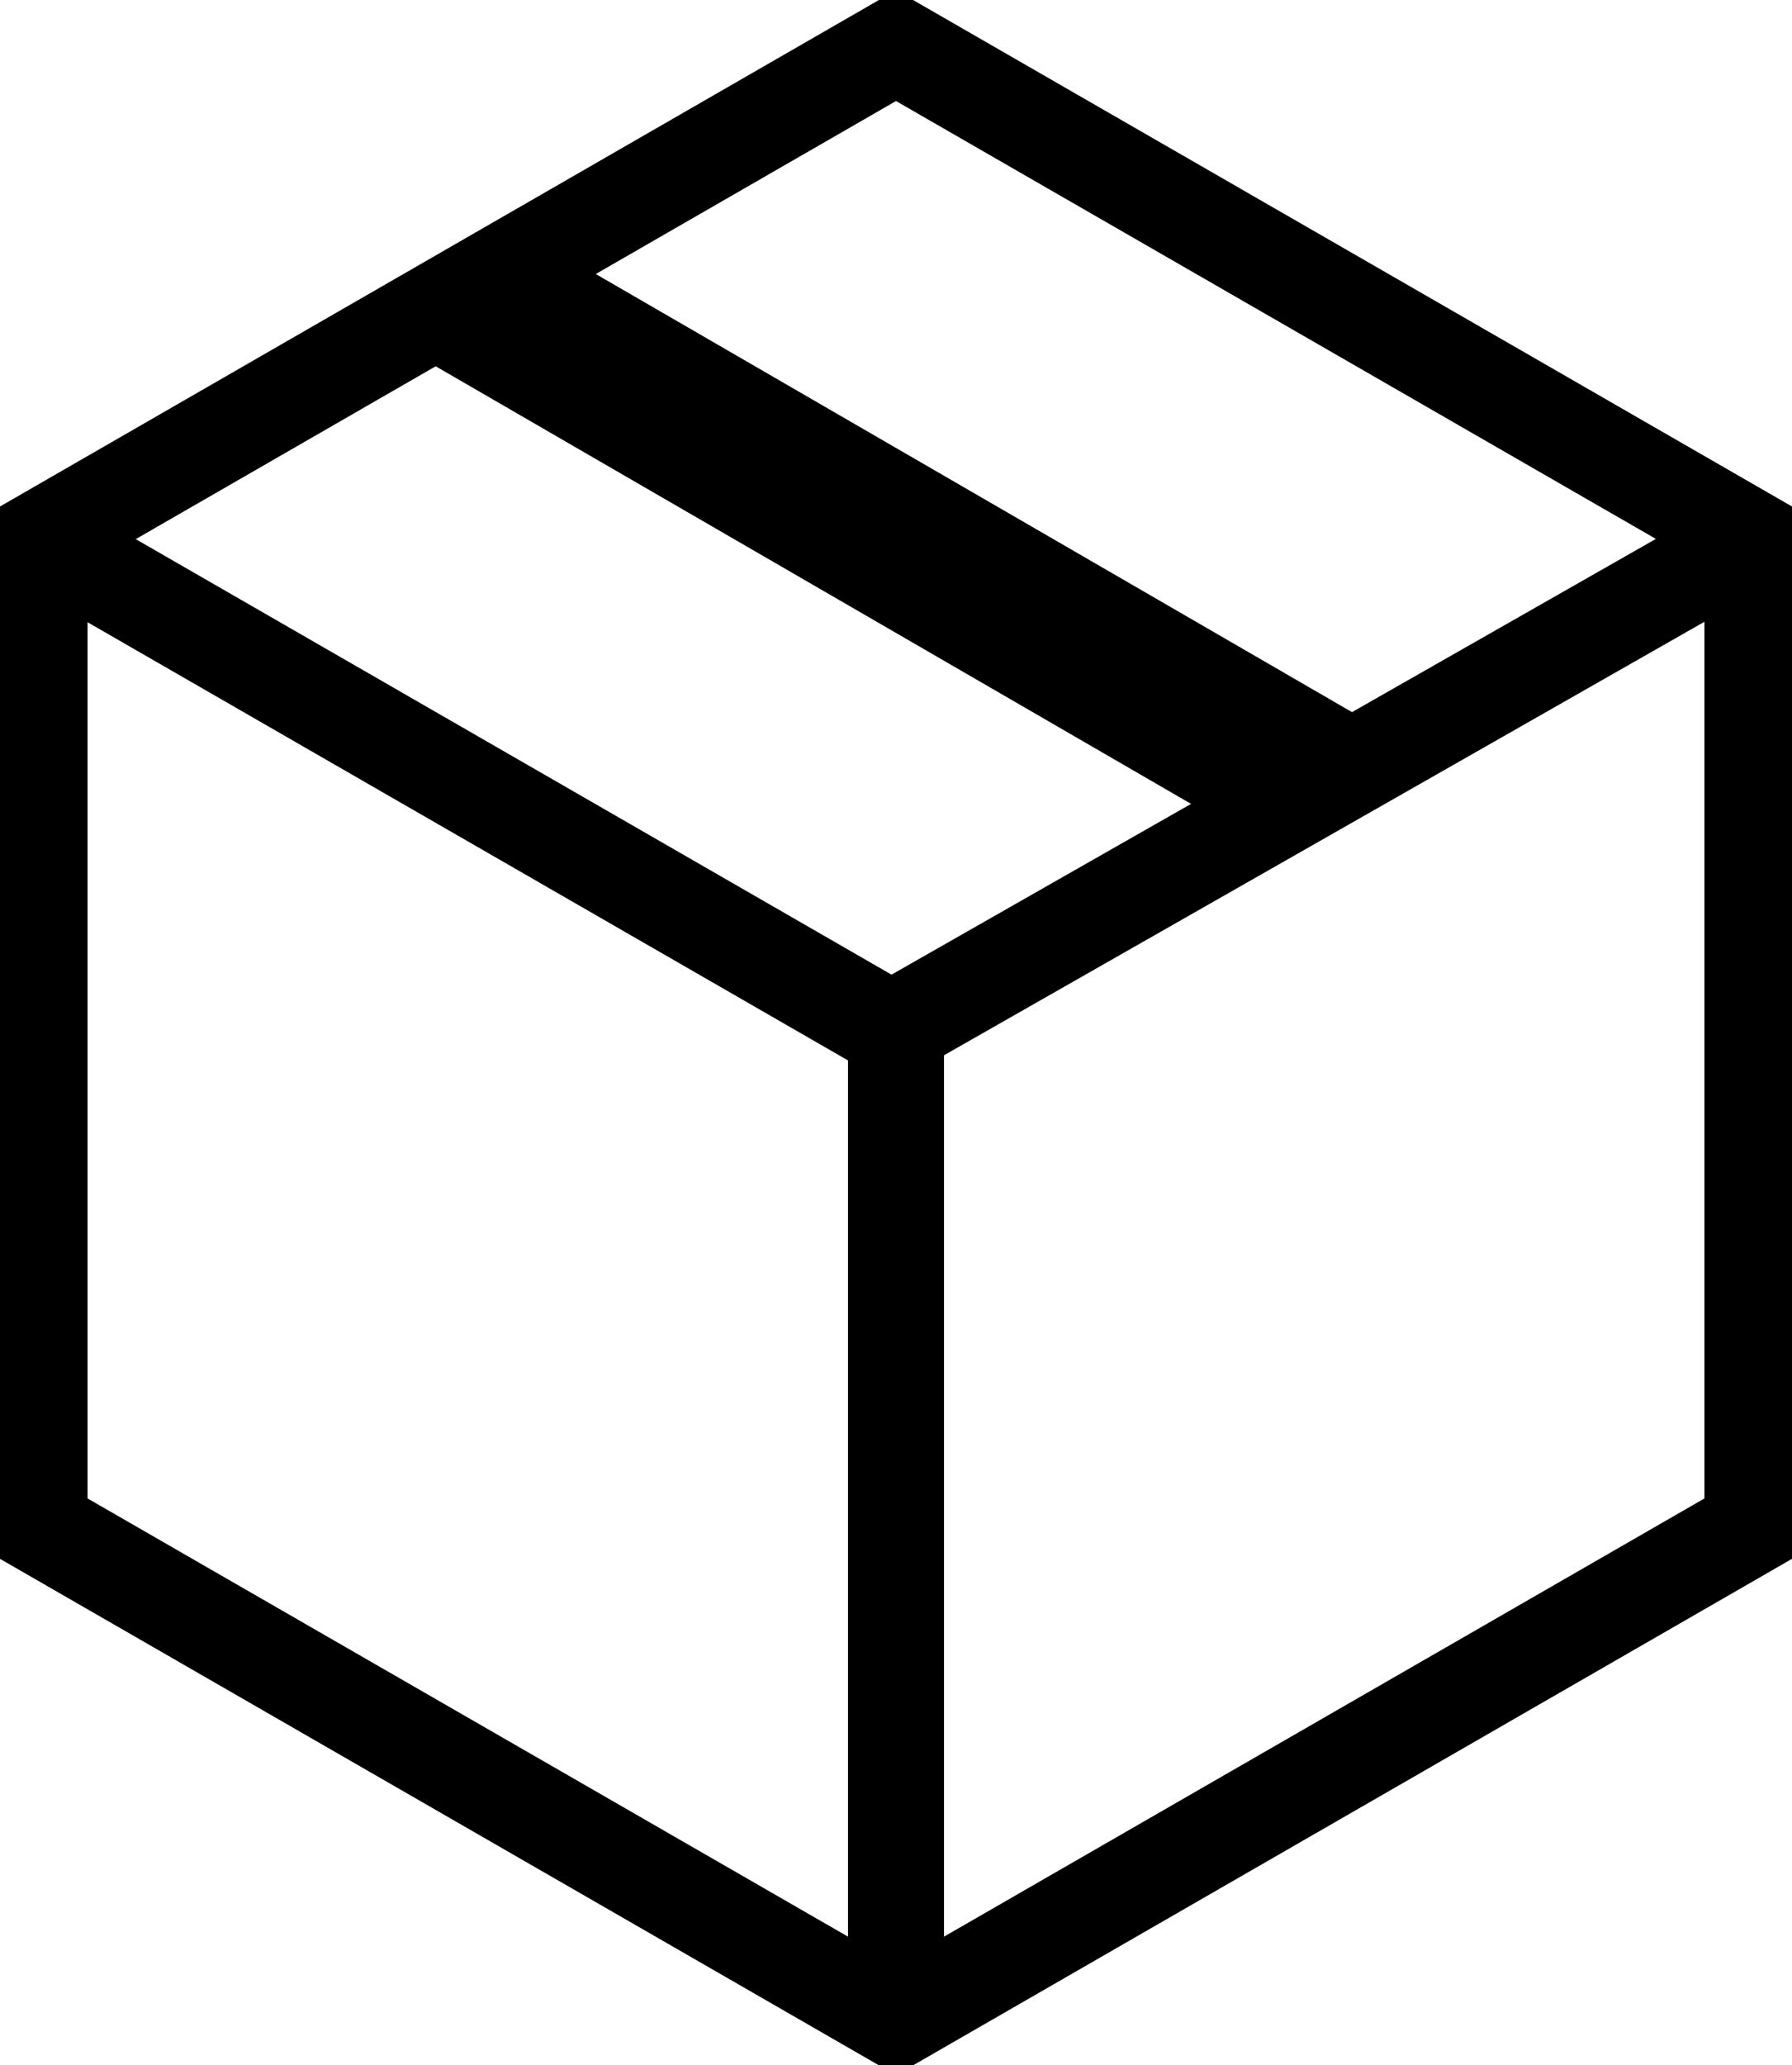 <svg width="112" height="129" viewBox="0 0 112 129" fill="none" xmlns="http://www.w3.org/2000/svg">
<g clip-path="url(#clip0_40_174)">
<path d="M109.528 95.326V33.674L56 2.848L2.472 33.674V95.326L56 126.152L109.528 95.326Z" stroke="black" stroke-width="6" stroke-miterlimit="10"/>
<path d="M2.472 33.674L56 64.5" stroke="black" stroke-width="6" stroke-miterlimit="10"/>
<path d="M109.528 33.674L55.419 64.5" stroke="black" stroke-width="6" stroke-miterlimit="10"/>
<path d="M56 126.152V64.327" stroke="black" stroke-width="6" stroke-miterlimit="10"/>
<path d="M29.236 18.261L82.48 49.087" stroke="black" stroke-width="10" stroke-miterlimit="10"/>
</g>
<defs>
<clipPath id="clip0_40_174">
<rect width="112" height="129" fill="white"/>
</clipPath>
</defs>
</svg>
